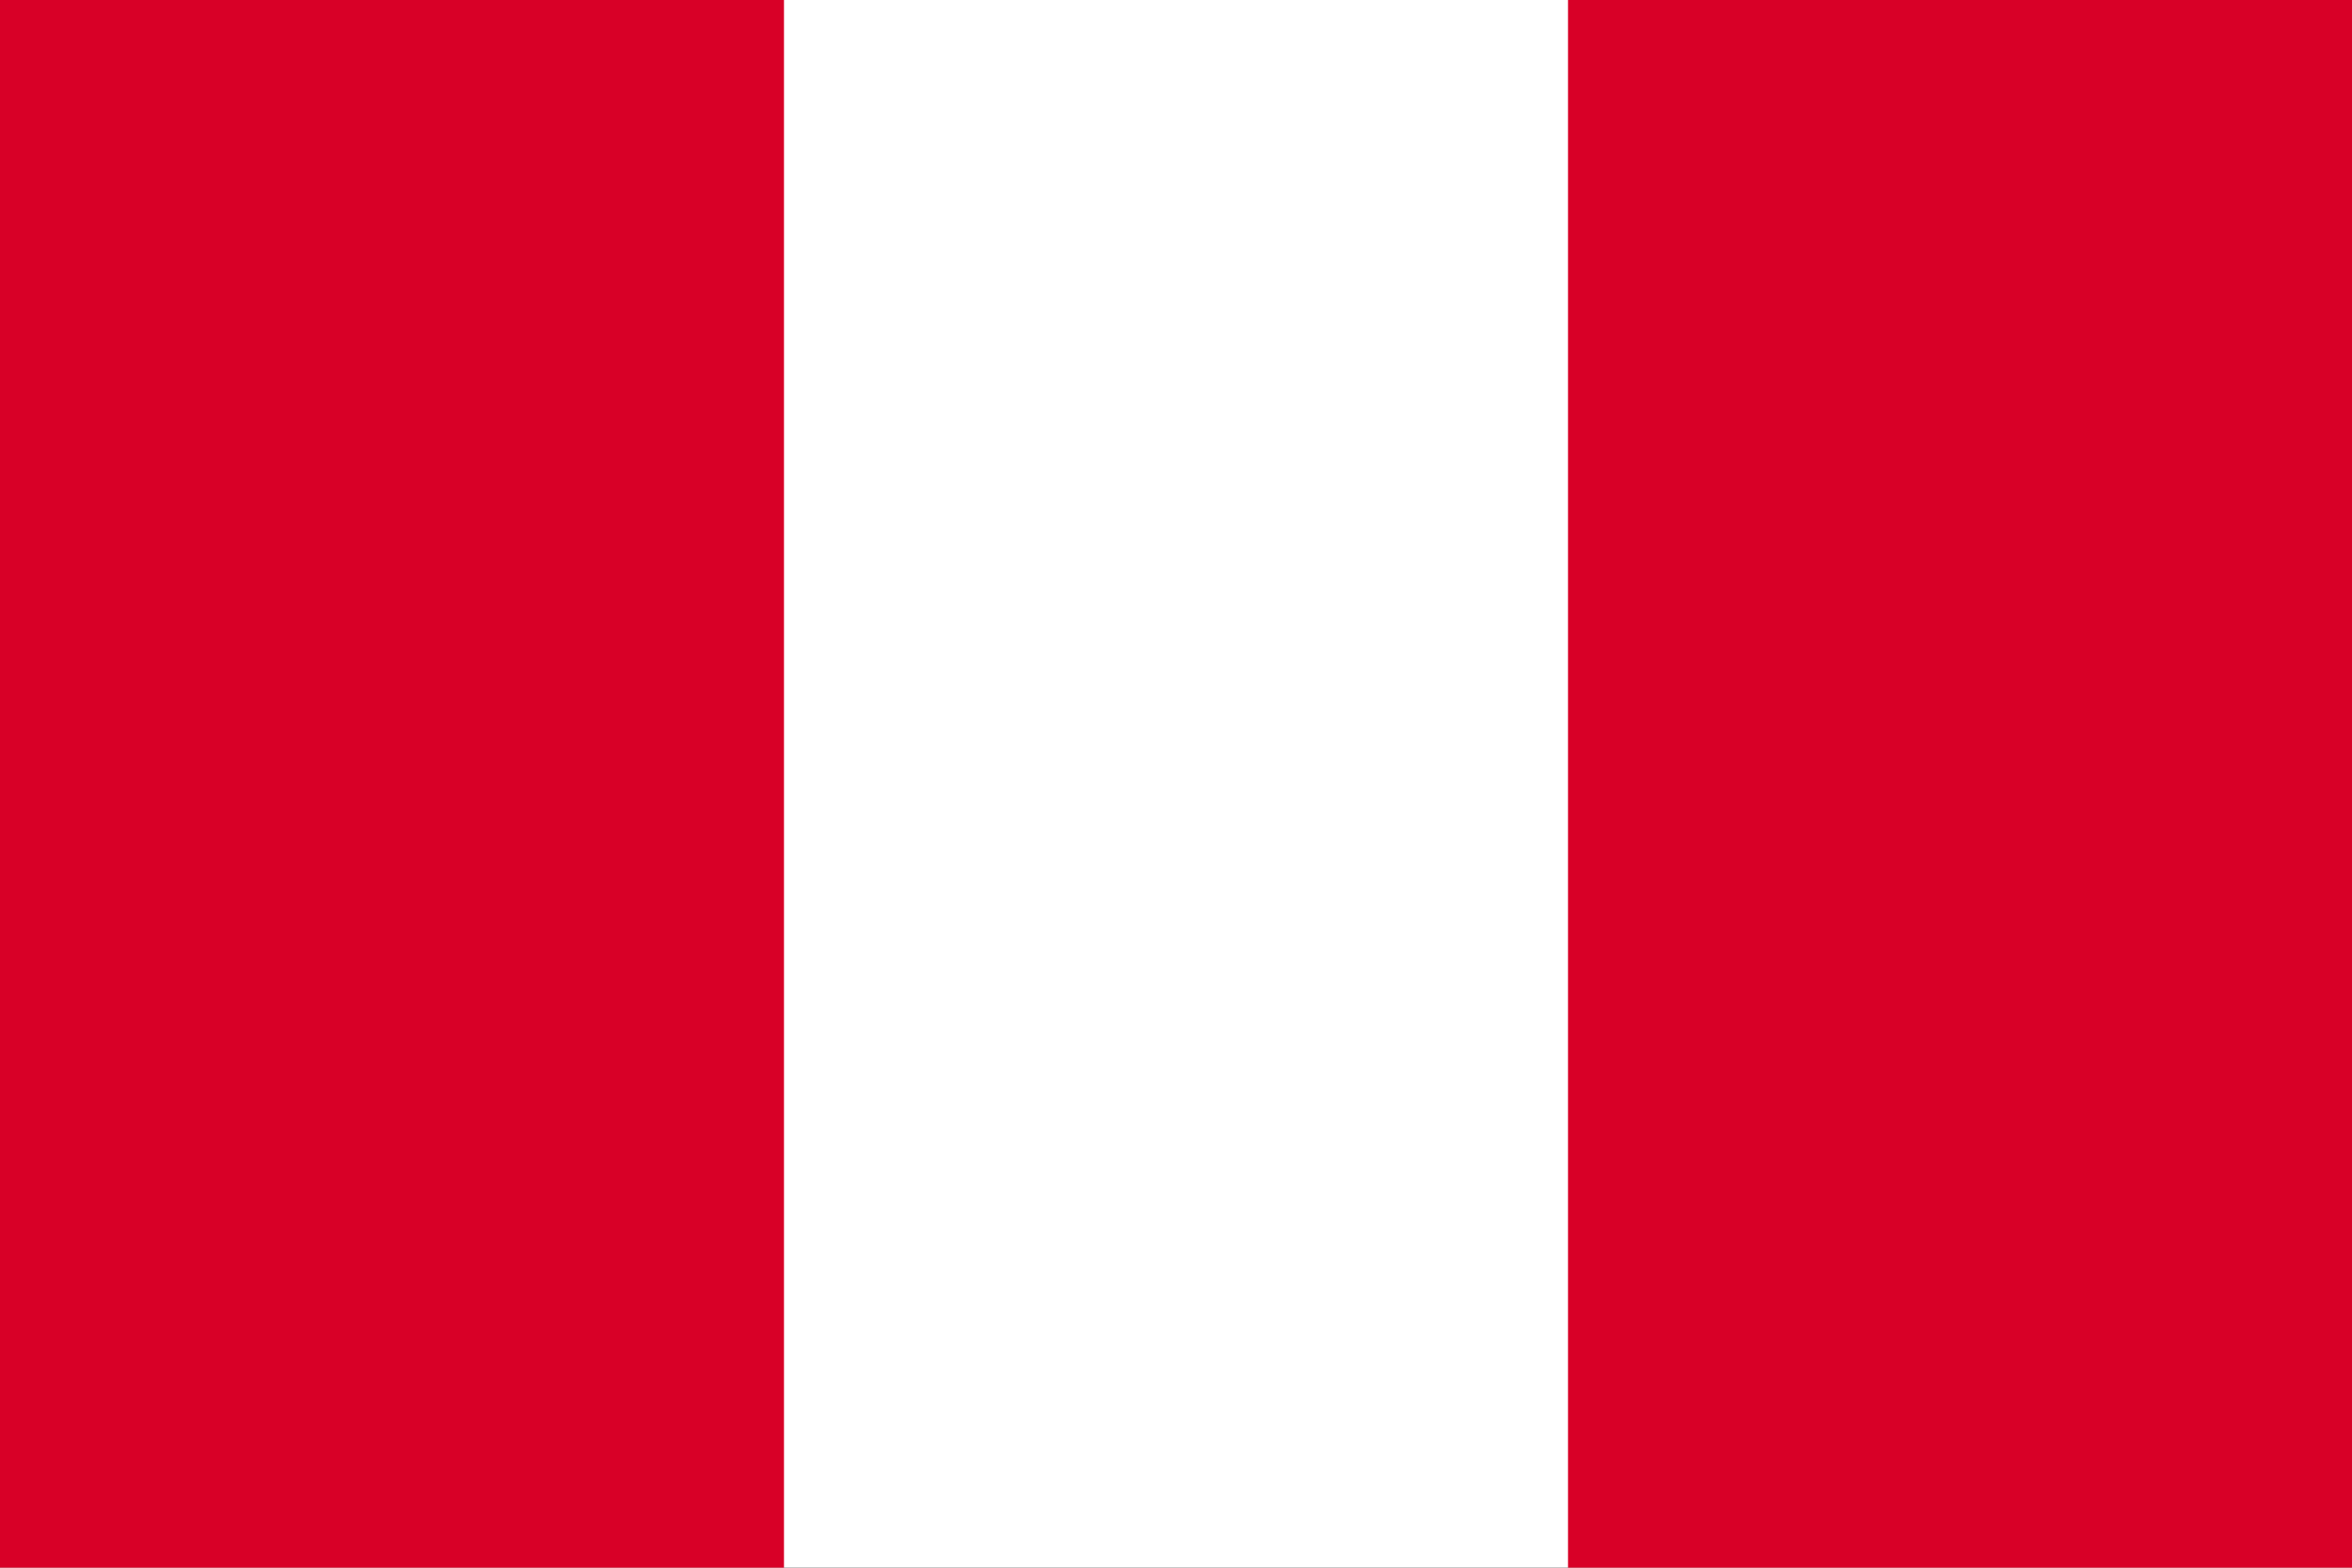 <svg width="513" height="342" viewBox="0 0 513 342" fill="none" xmlns="http://www.w3.org/2000/svg">
<rect x="0" y="0" width="513" height="342" fill="#333333" stroke="none"/>
<g clip-path="url(#clip0_2973_11421)">
<path d="M0 -0.004H513V341.989H0V-0.004Z" fill="white"/>
<path d="M0 -0.004H170.996V342H0V-0.004ZM342.004 -0.004H513V342H342.004V-0.004Z" fill="#D80027"/>
</g>
<defs>
<clipPath id="clip0_2973_11421">
<rect width="513" height="342" fill="white" transform="translate(0 -0.002)"/>
</clipPath>
</defs>
</svg>
